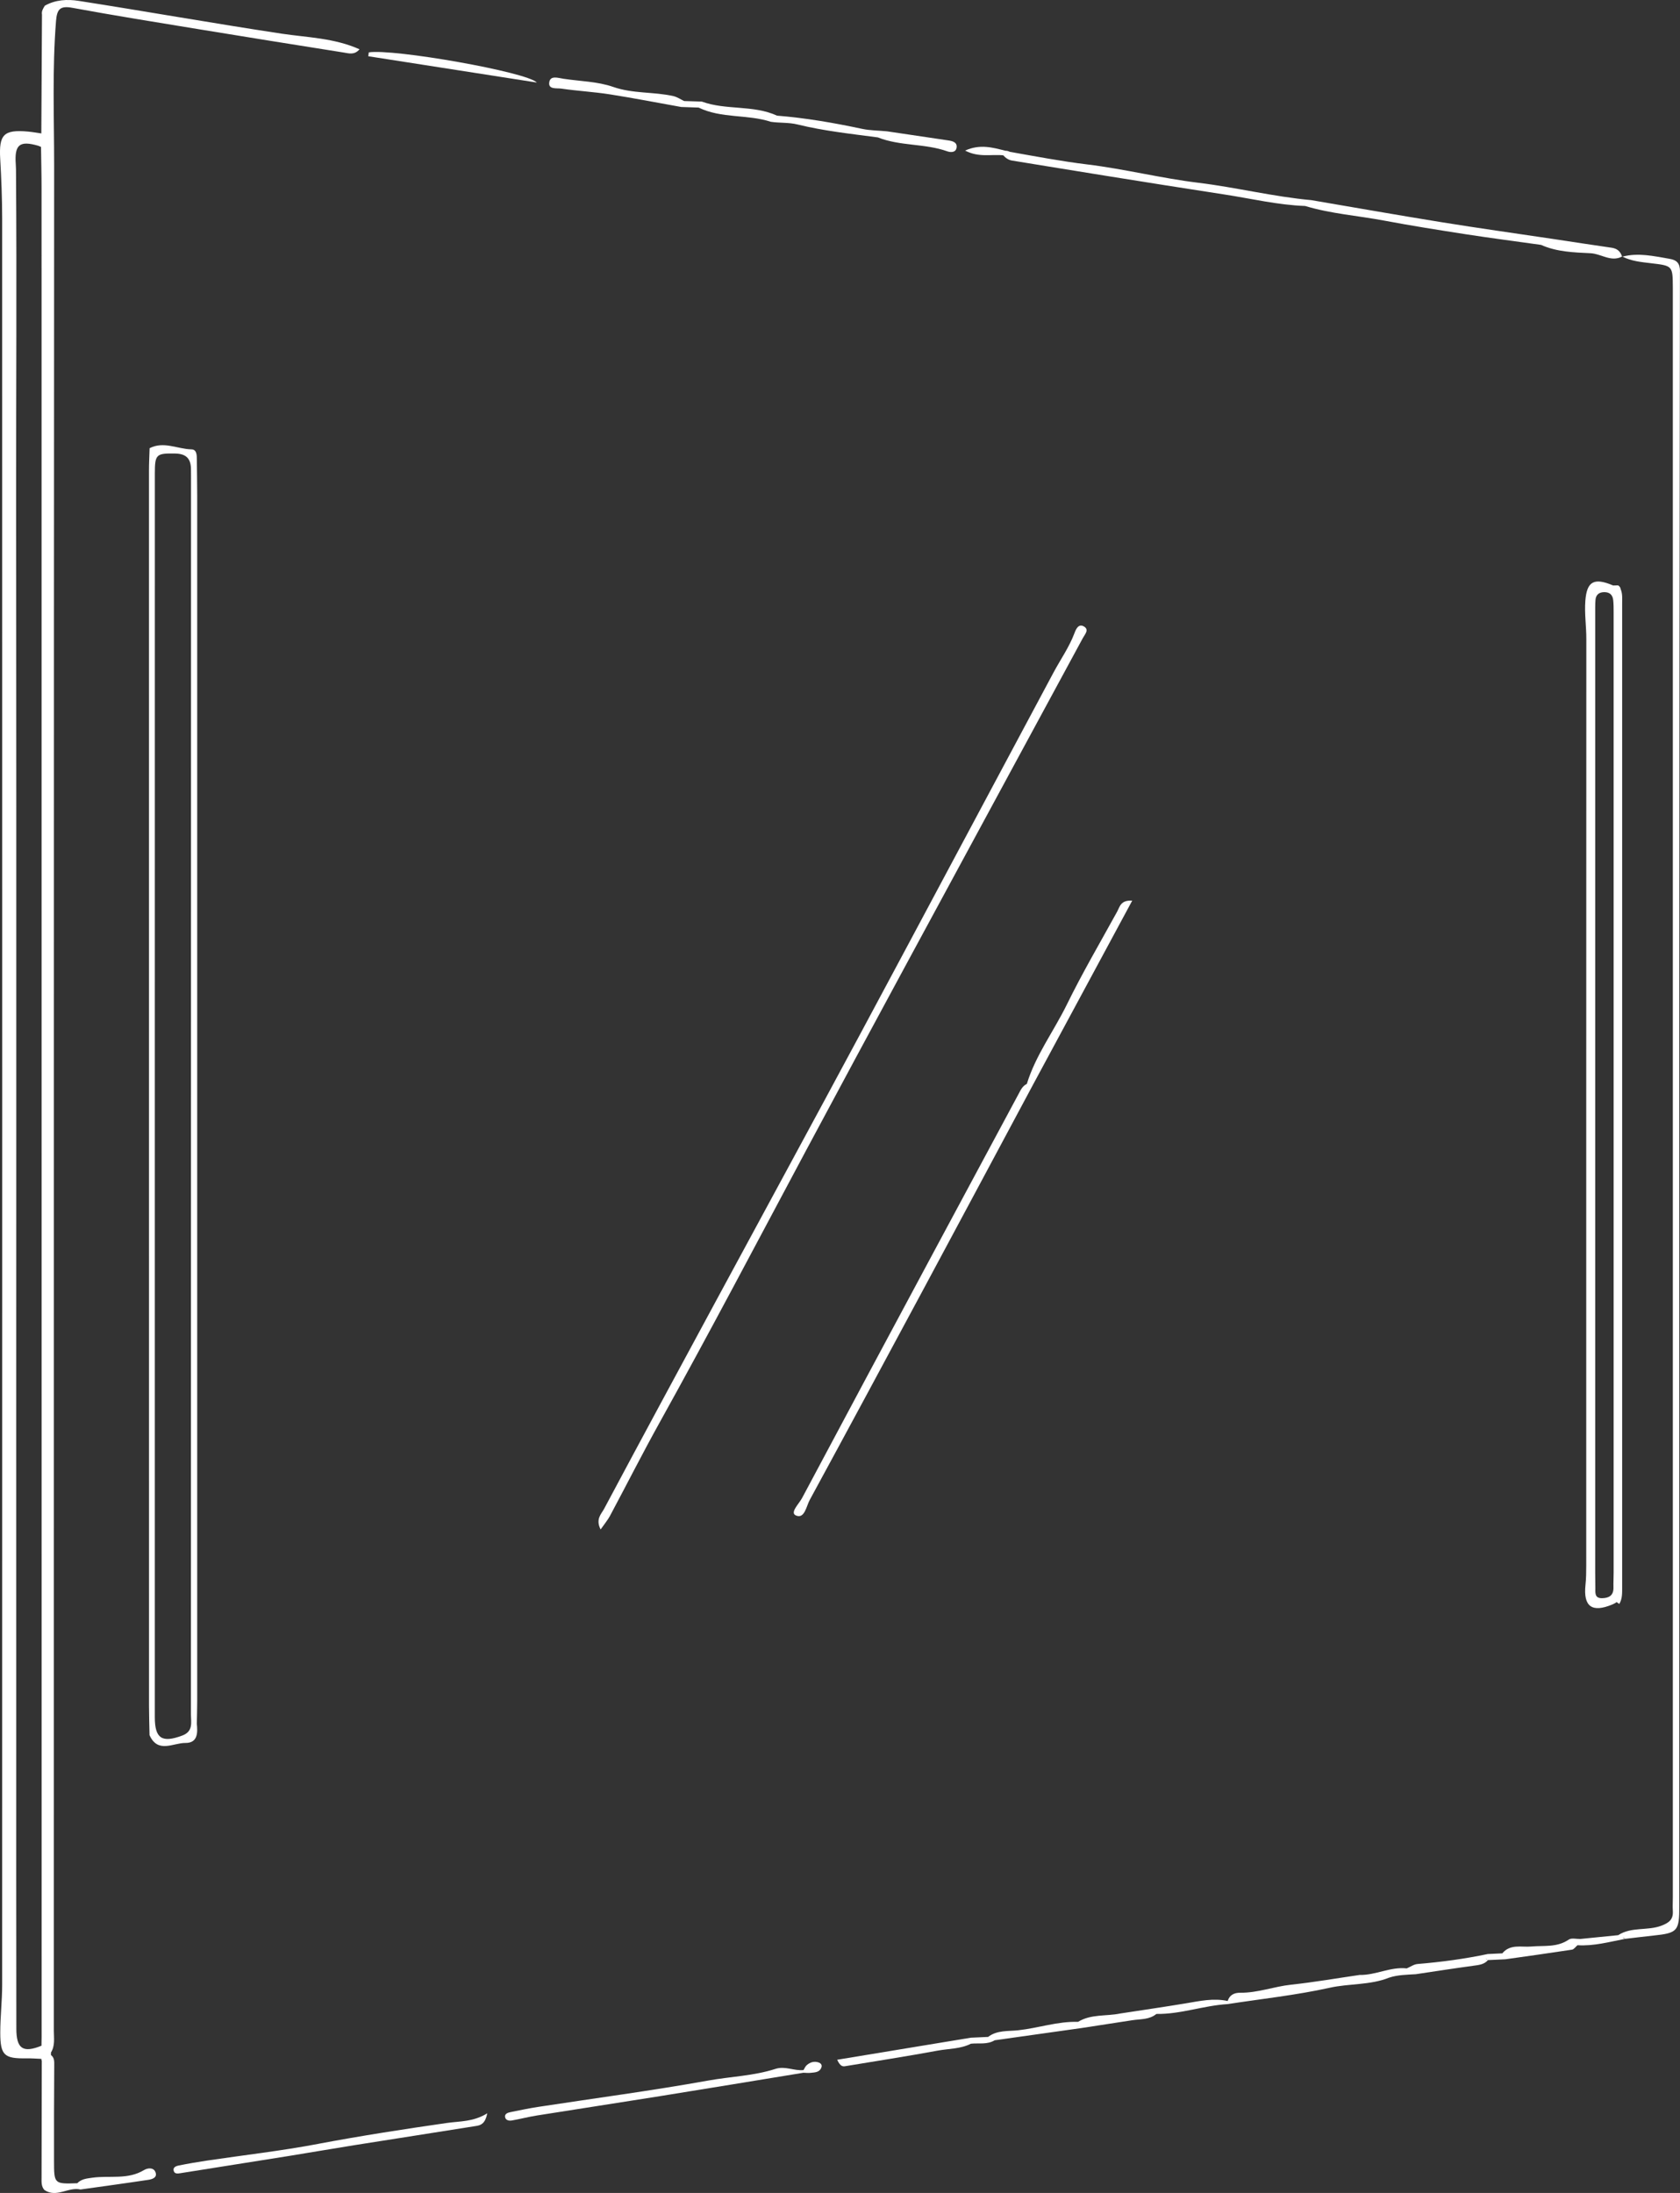 <?xml version="1.0" encoding="UTF-8"?><svg id="Layer_2" xmlns="http://www.w3.org/2000/svg" viewBox="0 0 562.25 733.83"><rect x="0" y="0" width="562.25" height="733.83" fill="#333333" stroke="none"/><defs><style>.cls-1{fill:#fff;}</style></defs><g id="Layer_1-2"><g><path class="cls-1" d="M562.25,90.86c0-2.8-1.05-3.84-3.61-4.27-5.19-.88-10.35-2.1-15.63-.71,2.98,1.52,6.26,1.81,9.5,2.2,7.3,.86,7.3,.83,7.34,8.21,0,1,0,2,0,3,0,178.55,0,357.11,0,535.66,0,1.5-.1,3,0,4.5,.18,2.8-1.18,3.94-3.77,4.93-4.72,1.81-10.1,.3-14.51,3.19h0c-4.22,.42-8.45,.85-12.67,1.27h0c-1.31,.04-2.96-.42-3.86,.2-3.94,2.71-8.28,1.94-12.59,2.33-3.19,.29-7.06-.93-9.66,2.28h0c-1.63,.08-3.25,.16-4.88,.23h0c-7.76,1.64-15.59,2.68-23.5,3.34-1.24,.1-2.41,.96-3.61,1.47-5.44-.62-10.38,2.31-15.76,2.19h0c-7.64,1.11-15.26,2.44-22.93,3.26-5.74,.61-11.2,2.76-17.03,2.7-1.96-.02-3.56,.68-4.21,2.76-4.78-1.04-9.42,.02-14.11,.8-7.26,1.21-14.55,2.26-21.83,3.38h0c-4.71,.98-9.78,.12-14.14,2.8h-.01c-6.84-.21-13.33,2.1-20.05,2.82-3.38,.36-7.05-.08-10.04,2.22-1.92,.09-3.84,.17-5.77,.26h0c-14.79,2.44-29.58,4.88-44.74,7.38,1.1,2.39,1.98,2.27,2.77,2.14,10.29-1.7,20.59-3.3,30.84-5.19,3.73-.69,7.65-.54,11.15-2.32h0c2.66-.28,5.46,.38,7.95-1.15h0c9.66-1.36,19.32-2.72,28.98-4.08,5.7-.88,11.39-1.77,17.09-2.63,2.76-.42,5.69-.15,8.05-2.1h0c8.11,.13,15.79-2.81,23.82-3.29h0c11.4-1.76,22.92-2.98,34.16-5.47,6.62-1.47,13.54-.83,19.92-3.39h0c2.9-.95,5.92-.96,8.92-1.15h0c6.4-.95,12.79-1.95,19.2-2.82,1.85-.25,3.64-.39,4.97-1.9h0c1.94-.09,3.88-.18,5.81-.27h0c7.43-1.05,14.87-2.08,22.29-3.22,.67-.1,1.23-.98,1.84-1.49h0c5.46,.35,10.68-1.12,15.95-2.13-.29-.15-.57-.3-.86-.46,.34,.06,.65,.15,.86,.46,3.13-.36,6.26-.76,9.4-1.09,8.15-.85,8.73-1.47,8.73-9.84,0-97.25-.02-194.49,0-291.74,.02-85.09,.09-170.18,.21-255.27Zm-64.93,564.54c.12,.17,.34,.34,.69,.5-.49-.15-.67-.32-.69-.5Z"/><path class="cls-1" d="M542.87,85.91s.09-.02,.14-.03c-.03-.02-.06-.03-.1-.04l-.04,.08Z"/><path class="cls-1" d="M106.51,717.41c-12.36,2.34-24.89,3.76-37.35,5.61-3.12,.47-6.24,1-9.33,1.63-.92,.18-2.14,.62-1.64,1.95,.33,.88,1.32,.76,2.18,.62,12.09-1.93,24.2-3.82,36.29-5.76,7.37-1.18,14.72-2.47,22.09-3.64,13.59-2.16,27.19-4.25,40.77-6.43,1.47-.24,2.9-.84,3.56-4.21-4.71,2.9-9.13,2.61-13.42,3.22-14.42,2.07-28.82,4.3-43.15,7Z"/><path class="cls-1" d="M123.42,17.53c-.06,.43-.11,.86-.17,1.29,18.72,2.92,37.43,5.84,56.42,8.8-3.31-3.54-48.14-11.41-56.26-10.09Z"/><path class="cls-1" d="M187.81,29.65c5.4,.79,10.88,1.08,16.27,1.92,7.99,1.25,15.93,2.81,23.89,4.23h0c1.95,.07,3.9,.13,5.84,.2h0c7.64,3.71,16.31,2.19,24.18,4.76h0c2.95,.44,5.93,.16,8.9,.89,8.84,2.17,17.9,3.14,26.91,4.33,7.45,2.96,15.69,1.98,23.21,4.65,1.15,.41,2.95,.49,3.15-1.35,.18-1.66-1.34-2.07-2.71-2.28-6.85-1.03-13.71-2.04-20.56-3.05h0c-2.8-.29-5.6-.24-8.41-.84-9.39-2-18.84-3.64-28.43-4.41-8-3.66-17.05-1.74-25.18-4.71-1.97-.06-3.94-.12-5.91-.18h0c-1.18-.56-2.32-1.35-3.56-1.64-6.63-1.51-13.52-.76-20.17-3.08-5.23-1.83-11.08-1.89-16.65-2.73-1.76-.26-4.31-1.19-4.74,1.05-.51,2.64,2.48,2.02,3.97,2.24Z"/><path class="cls-1" d="M542.92,85.83s-.04,.02-.06,.03c0,.02,.01,.03,.02,.05l.04-.08Z"/><path class="cls-1" d="M335.77,51.98h0c.8,.88,1.71,1.55,2.93,1.75,10.45,1.69,20.89,3.42,31.35,5.09,13.24,2.12,26.48,4.24,39.73,6.26,8.99,1.38,17.88,3.52,27.02,3.85,8.61,2.6,17.59,3.23,26.38,4.88,9.12,1.72,18.29,3.17,27.46,4.59,8.36,1.29,16.75,2.37,25.12,3.55,5.27,2.36,11.01,2.52,16.56,2.79,3.56,.18,6.83,3.05,10.53,1.11-.53-1.72-1.62-2.68-3.48-2.95-6.53-.93-13.04-1.95-19.56-2.93h0c-12.45-1.86-24.92-3.6-37.35-5.61-14.56-2.35-29.08-4.92-43.62-7.39h0c-12.71-1.15-25.12-4.27-37.79-5.81-12.45-1.51-24.71-4.62-37.15-6.13-8.72-1.06-17.3-2.7-25.92-4.22-.56-.26-1.05-.41-1.43-.35-4.26-1.08-8.58-2.34-13.55-.07,4.58,2.41,8.78,1.16,12.79,1.59Z"/><path class="cls-1" d="M274.06,690.2c-1.53-.57-2.92-.13-4.09,.89-.47,.41-.71,1.08-1.05,1.62h0c-3.14,.34-6.14-1.44-9.37-.4-7.3,2.36-15.02,2.56-22.52,3.91-18.9,3.4-37.96,5.91-56.95,8.82-3.12,.48-6.21,1.14-9.31,1.76-.83,.16-1.82,.56-1.75,1.47,.09,1.26,1.3,1.48,2.29,1.31,2.77-.48,5.5-1.21,8.28-1.65,13.75-2.19,27.53-4.29,41.28-6.49,16-2.57,32-5.21,47.99-7.83h0c.82,.02,1.64,.12,2.45,.03,1.43-.16,3.05-.13,3.62-1.9,.23-.71-.2-1.29-.87-1.54Z"/><path class="cls-1" d="M337.45,259.58c8.3-15.36,16.64-30.71,24.95-46.07,.67-1.24,2.22-2.79,.37-3.87-1.82-1.07-2.68,.9-3.17,2.22-1.77,4.72-4.67,8.8-7.02,13.19-21.43,40-42.74,80.07-64.2,120.06-16.04,29.89-32.26,59.69-48.39,89.54-12.64,23.4-25.3,46.79-37.82,70.26-.91,1.71-2.93,3.42-1.16,6.9,1.33-1.91,2.39-3.15,3.14-4.56,5.56-10.4,10.88-20.92,16.61-31.23,16.72-30.09,32.72-60.57,48.95-90.93,22.42-41.93,45.14-83.69,67.75-125.52Z"/><path class="cls-1" d="M266.37,507.12c2.9,1.27,3.47-3.07,4.62-5.18,12.69-23.35,25.28-46.74,37.86-70.15,12.35-22.98,24.64-45.98,36.96-68.98,10.95-20.31,21.9-40.62,33.11-61.42-3.88-.27-4.17,2.09-5.05,3.69-5.67,10.32-11.64,20.49-16.81,31.05-4.37,8.92-10.46,16.97-13.41,26.59h0c-1.48,.68-2.06,2.06-2.78,3.39-9.88,18.43-19.8,36.83-29.68,55.26-14.29,26.64-28.58,53.27-42.78,79.96-1,1.88-4.15,4.87-2.05,5.79Z"/><path class="cls-1" d="M542.41,197.24c-.04-.49-.25-.96-.86-1.36h0c-.56,0-1.12,.02-1.68,.04-6.43-2.74-8.81-1.36-9.3,5.15-.32,4.27,.34,8.48,.33,12.73-.04,103.36-.03,206.71-.03,310.07,0,2.16-.02,4.31-.25,6.46-.78,7.29,2.18,9.43,8.97,6.59,.52-.22,1-.46,1.44-.8,.23,.15,.46,.3,.69,.45h0l.2,.19c1.1-1.81,.96-3.84,.97-5.83,0-109.62,0-219.25,0-328.87,0-1.63,.16-3.31-.46-4.82Zm-2.43,334.04c.05,2.64-1.53,3.49-3.81,3.53-2.63,.04-2.22-1.97-2.25-3.56-.07-3.33-.05-6.67-.05-10,0-51.49,0-102.98,0-154.47,0-53.82,0-107.65,0-161.47,0-1.5-.02-3,.09-4.5,.13-1.79,1.18-2.65,2.97-2.66,1.83,0,2.79,.97,2.97,2.69,.14,1.32,.14,2.66,.14,3.99,0,107.15,.01,214.29,0,321.44,0,1.67-.1,3.33-.06,5Z"/><path class="cls-1" d="M48.25,726.14c-5.47,3.37-11.59,1.77-17.38,2.6-1.85,.26-3.64,.41-5.01,1.84h0c-7.73,.26-7.77,.26-7.78-7.49-.02-10.6,0-21.21,.07-31.81,0-1.37,.13-2.66-1.1-3.6h0c.01-.28,.02-.57,.01-.85,1.42-2.29,.96-4.85,.96-7.32,.02-208.04-.02-416.08,.1-624.11,0-16.12-.66-32.26,.63-48.38,.32-3.98,1.39-5.16,5.49-4.4,14.02,2.58,28.09,4.84,42.16,7.14,16.22,2.66,32.46,5.26,48.69,7.83,1.65,.26,3.51,.92,5.23-1.1-8.52-3.8-17.5-3.94-26.05-5.22C71.6,7.84,49.03,3.84,26.39,.3c-3.89-.61-7.8-.41-11.38,1.6-.57,.92-1.17,1.83-.96,3h0c-.07,13.25-.14,26.5-.22,39.75-1.48-.21-2.96-.48-4.45-.62C1.24,43.3-.4,45.02,.07,53.14c.38,6.64,.65,13.3,.65,19.94,.03,197.07,.03,394.13,0,591.2,0,5.32-.64,10.64-.63,15.96,.02,7.55,1.33,8.67,8.75,8.55,1.66-.03,3.32,.11,4.99,.17h0c.03,.27,.08,.53,.16,.79h0c0,.34,0,.68-.01,1.02h0c-.03,12.61-.06,25.22-.07,37.83,0,1.47-.16,3.02,.96,4.25,4.06,2.74,8.03-1.14,12.07-.17,7.56-1.07,15.12-2.09,22.67-3.23,1.26-.19,3.03-.7,2.48-2.41-.6-1.9-2.77-1.55-3.84-.88Zm-34.37-41.57c-6.28,2.55-8.4,.93-8.41-5.73-.07-33.87-.02-67.74-.03-101.61-.04-136.54,.09-273.08-.04-409.62-.04-36.49,.24-72.97-.04-109.46,0-1.05,0-2.11-.08-3.15-.48-6.64,1.27-8.06,7.64-6.19,.26,.14,.53,.25,.81,.34,.06,4.66,.18,9.32,.18,13.98,.01,206.15,.02,412.3,.02,618.45,0,1-.03,2-.05,3Z"/><path class="cls-1" d="M65.87,576.71c.05-2.5,.13-4.99,.13-7.49,0-134.44,0-268.87,0-403.31,0-4-.08-7.99-.12-11.99h0c-.01-1.51,.04-3.51-1.82-3.55-4.66-.1-9.27-2.81-13.99-.39h0c-.07,2.5-.21,4.99-.21,7.49,0,137.73,0,275.47,.01,413.2,0,3.33,.12,6.66,.18,9.98h0c2.78,6.21,7.93,2.56,11.99,2.6,4.14,.04,4.17-3.39,3.82-6.54Zm-14.06-2.08c0-69.29,0-138.59,0-207.88,0-69.46,0-138.92,.01-208.38,0-6.39,.53-6.71,6.82-6.6,3.6,.06,5.21,1.65,5.27,5.1,.01,.83,.02,1.67,.02,2.5,0,138.09,0,276.17-.03,414.26,0,2.67,.87,5.73-2.89,7.14-6.78,2.54-9.2,1.02-9.2-6.14Z"/></g></g></svg>